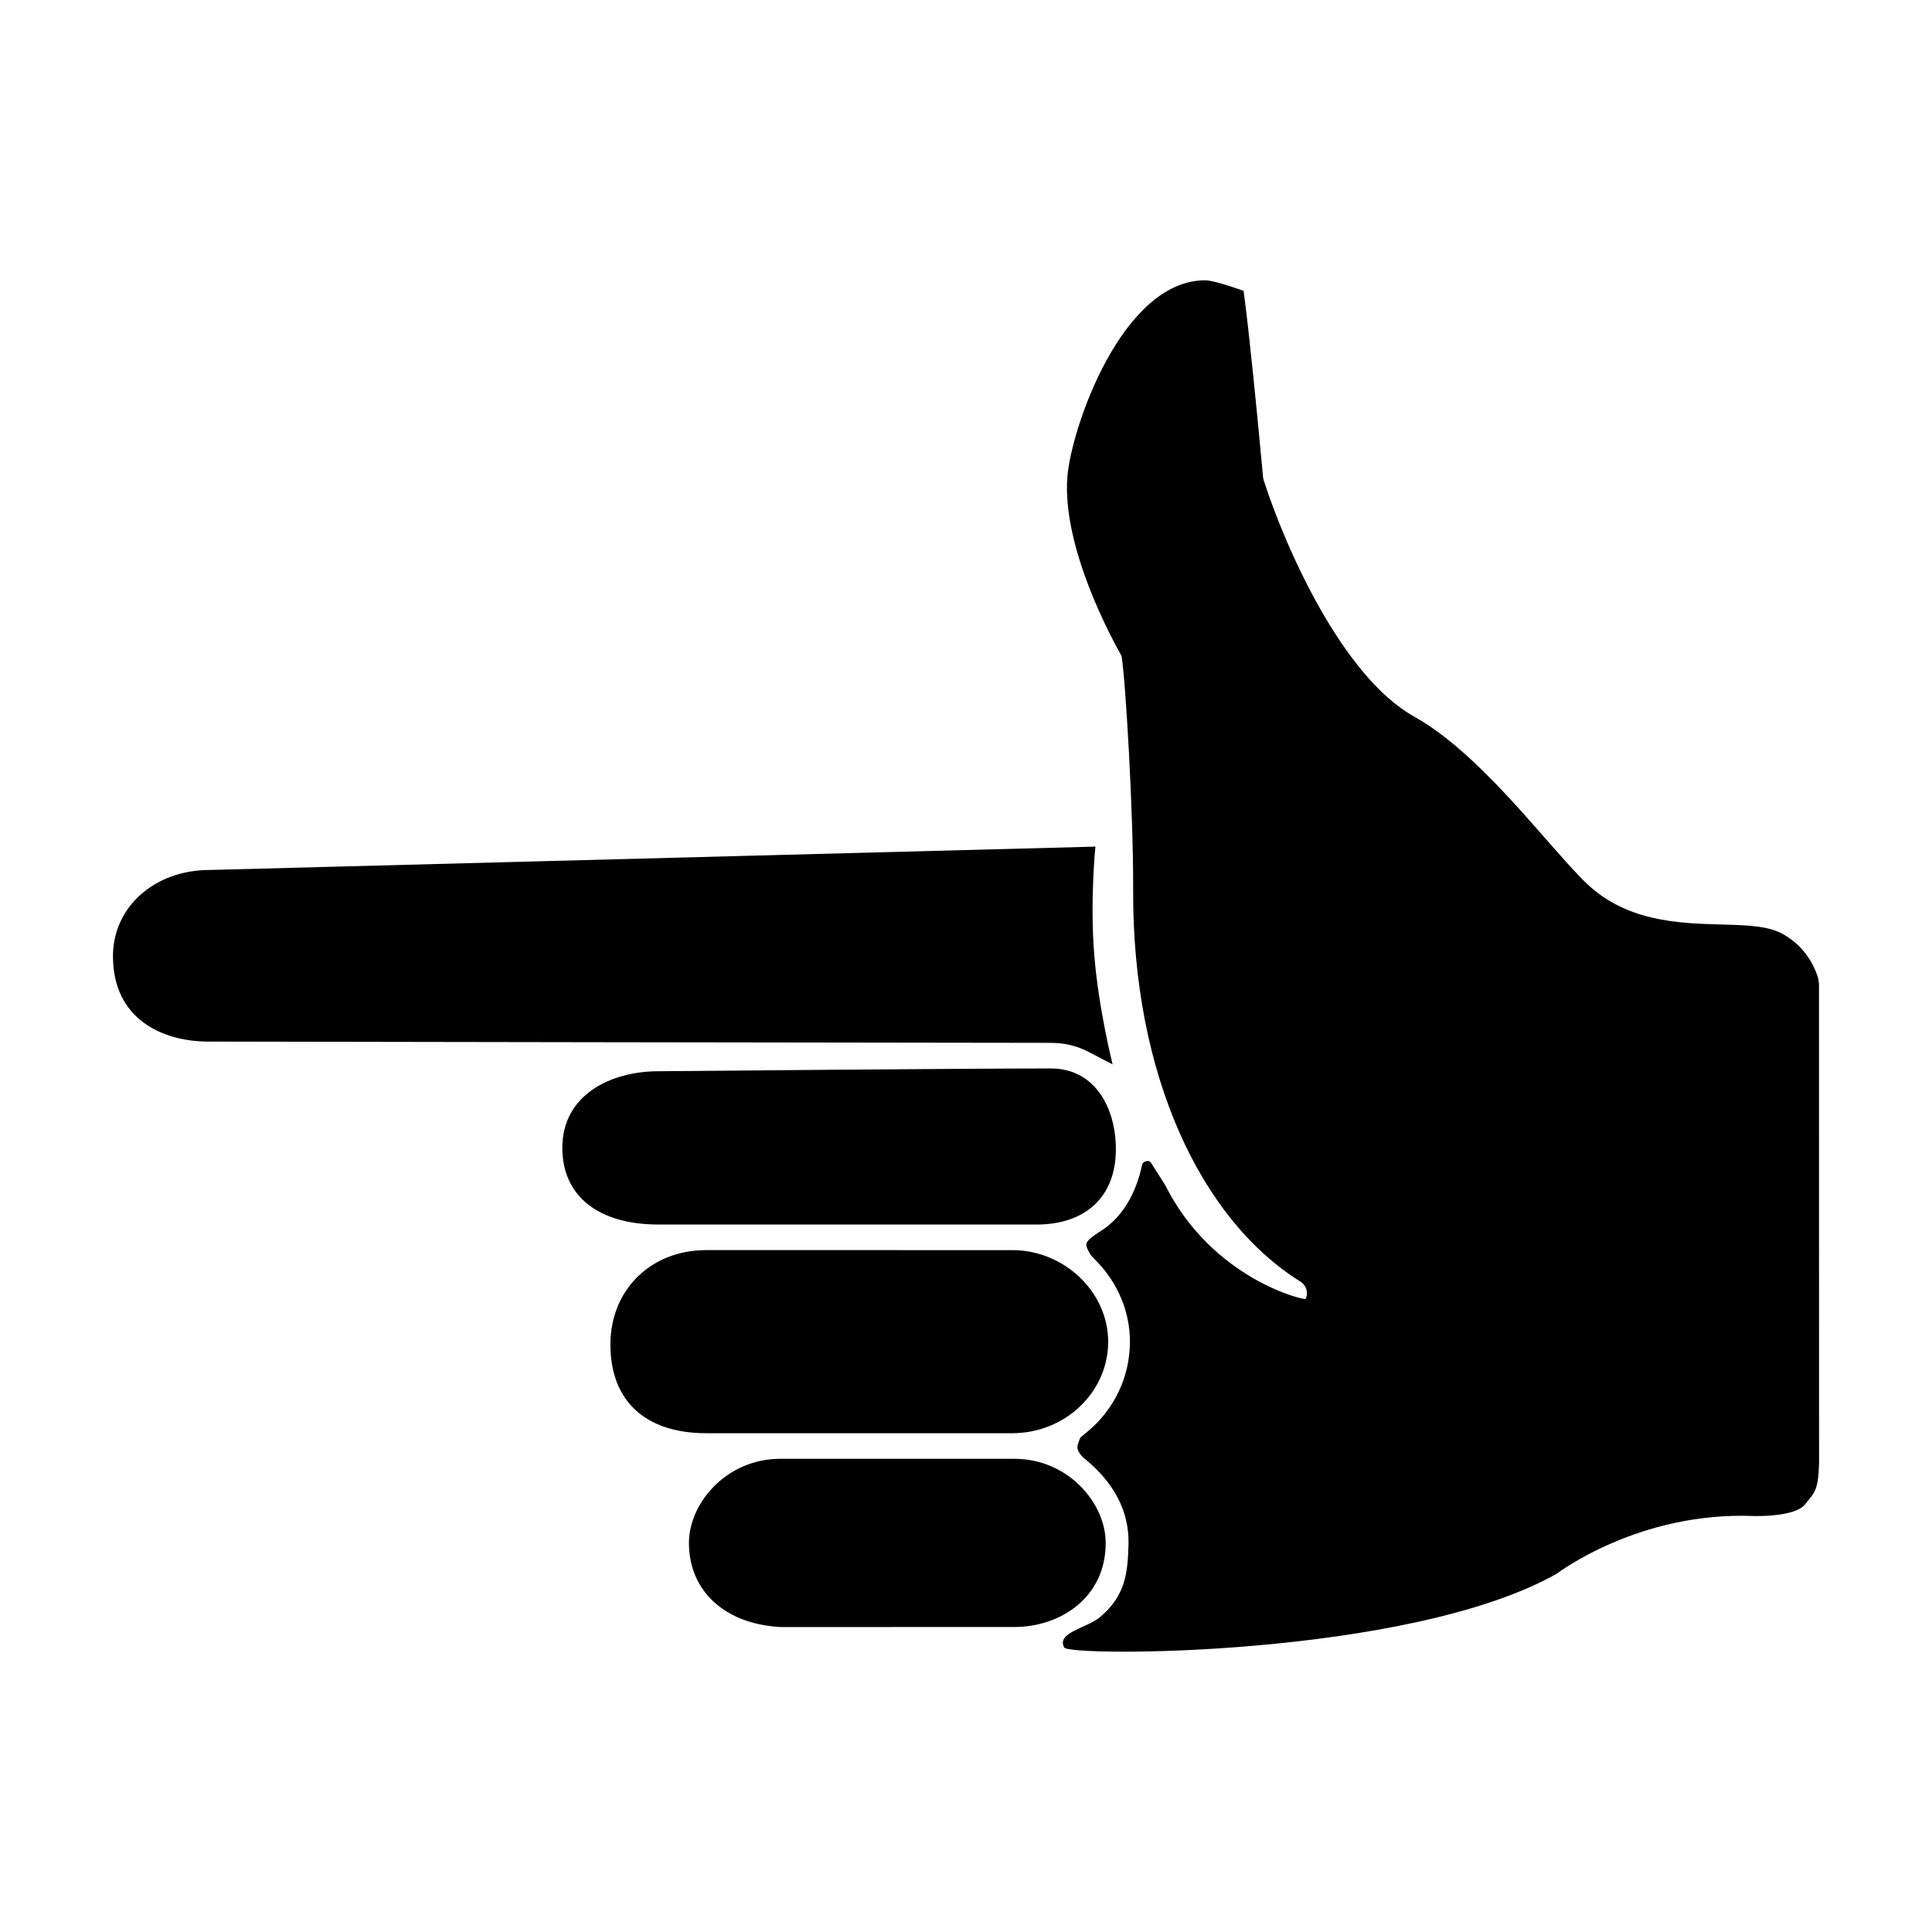 <?xml version="1.0" encoding="UTF-8"?>
<!-- Uploaded to: SVG Repo, www.svgrepo.com, Generator: SVG Repo Mixer Tools -->
<svg fill="#000000" width="800px" height="800px" version="1.1" viewBox="144 144 512 512" xmlns="http://www.w3.org/2000/svg">
 <path d="m318.44 468.51c-15.914 0-25.418-7.594-25.418-20.312 0-14.031 12.797-20.312 25.484-20.312 0.766-0.004 81.32-0.734 103.97-0.734 11.91 0 17.242 10.746 17.242 21.391 0 12.504-7.875 19.973-21.07 19.973zm113.77-45.883 6.641 3.438s-3.652-14.375-4.848-28.852c-1.184-14.375 0.293-28.852 0.293-28.852l-234.75 6.191c-14.594 0-25.609 9.82-25.609 22.836 0 16.691 13.094 22.641 25.301 22.641 0 0 200.47 0.336 223.23 0.336 3.551-0.004 6.832 0.762 9.742 2.262zm-19.949 101.19c14.016 0 25.418-10.887 25.418-24.262 0-13.148-11.645-24.262-25.418-24.262l-81.082-0.004c-14.727 0-25.418 10.535-25.418 25.043 0 14.922 9.266 23.484 25.418 23.484zm213.79-119.16-0.242-1.543c-1.559-4.836-4.484-8.621-8.711-11.234-4.086-2.527-9.703-2.684-16.816-2.875-11.523-0.316-25.871-0.707-36.688-11.734l-0.418-0.422c-10.617-10.828-27.242-33.352-44.426-42.953-18.93-10.578-33.969-44.359-39.871-62.664-0.086-0.246-0.137-0.523-0.16-0.816-1.797-19.59-3.769-38.711-4.793-46.508l-0.367-2.832s-7.691-2.797-10.156-2.797c-22.066 0-35.512 39.172-36.535 52.078-1.473 18.688 11.84 43.031 14.363 47.5 1.043 6.316 3.148 41.383 3.062 62.004-0.211 48.898 17.91 87.367 44.406 103.82 0.762 0.473 1.352 1.328 1.57 2.297 0.105 0.484 0.215 1.414-0.316 2.254-0.25 0.395-24.668-5.219-37.195-30.223l-3.547-5.578s-0.422-0.973-1.344-0.727c-0.875 0.23-1.098 0.52-1.219 1.078-1.02 4.769-3.715 13.176-11.387 17.723l-1.723 1.203s-1.562 1.09-1.652 2.035c-0.098 0.996 1.32 3.031 1.32 3.031l1.324 1.367c5.75 5.914 8.914 13.523 8.914 21.41 0 9.23-4.106 17.93-11.27 23.867l-1.891 1.566s-0.754 1.715-0.762 2.602c-0.004 1.094 1.355 2.492 1.355 2.492l1.254 1.062c6.777 5.738 11.168 13.055 10.934 22.105-0.203 7.633-0.785 13.617-7.57 19.324-3.422 2.883-11.637 4.051-9.457 8.039 1.344 2.457 91.105 2.625 130.45-19.52 0.227-0.125 21.699-16.609 52.43-15.324 0 0 10.77 0.312 13.441-3.09 2.484-3.164 3.488-3.43 3.715-10.918zm-189.03 148.23c0-10.539-9.941-22.289-24.199-22.289h-62.055c-14.254 0-24.188 11.75-24.188 22.289 0 12.777 9.547 21.527 24.312 22.293l0.262 0.004 61.66-0.012c12.035 0.004 24.207-7.652 24.207-22.285z"/>
</svg>